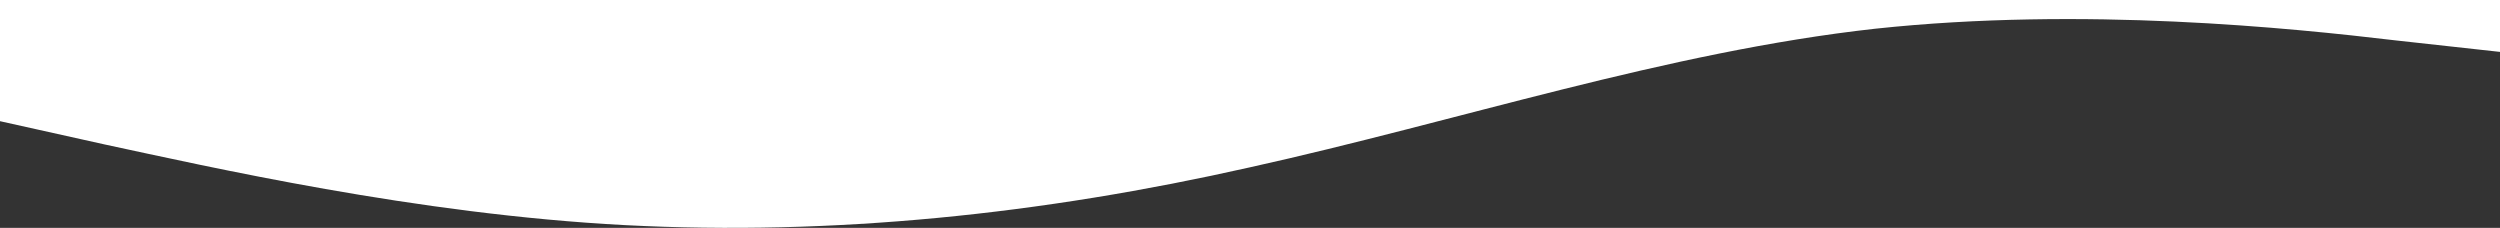 <svg xmlns="http://www.w3.org/2000/svg" width="1920" height="175" viewBox="0 0 1920 175">
  <rect x="0" y="0" width="1920" height="175" fill="#333333" stroke="none"/>
  <path id="Path_2677" data-name="Path 2677" d="M1958.256-5073.279v39.859l-79.995-8.821c-80-9.48-240-26.1-399.989-8.97-160.02,17.791-320.011,71-480.017,106.428-159.988,36.074-319.995,52.712-479.985,44.4-160-8.327-320.01-44.91-400.019-62.043l-80-17.79v-93.065Z" transform="translate(-38.256 5073.279)" fill="#fff"/>
</svg>